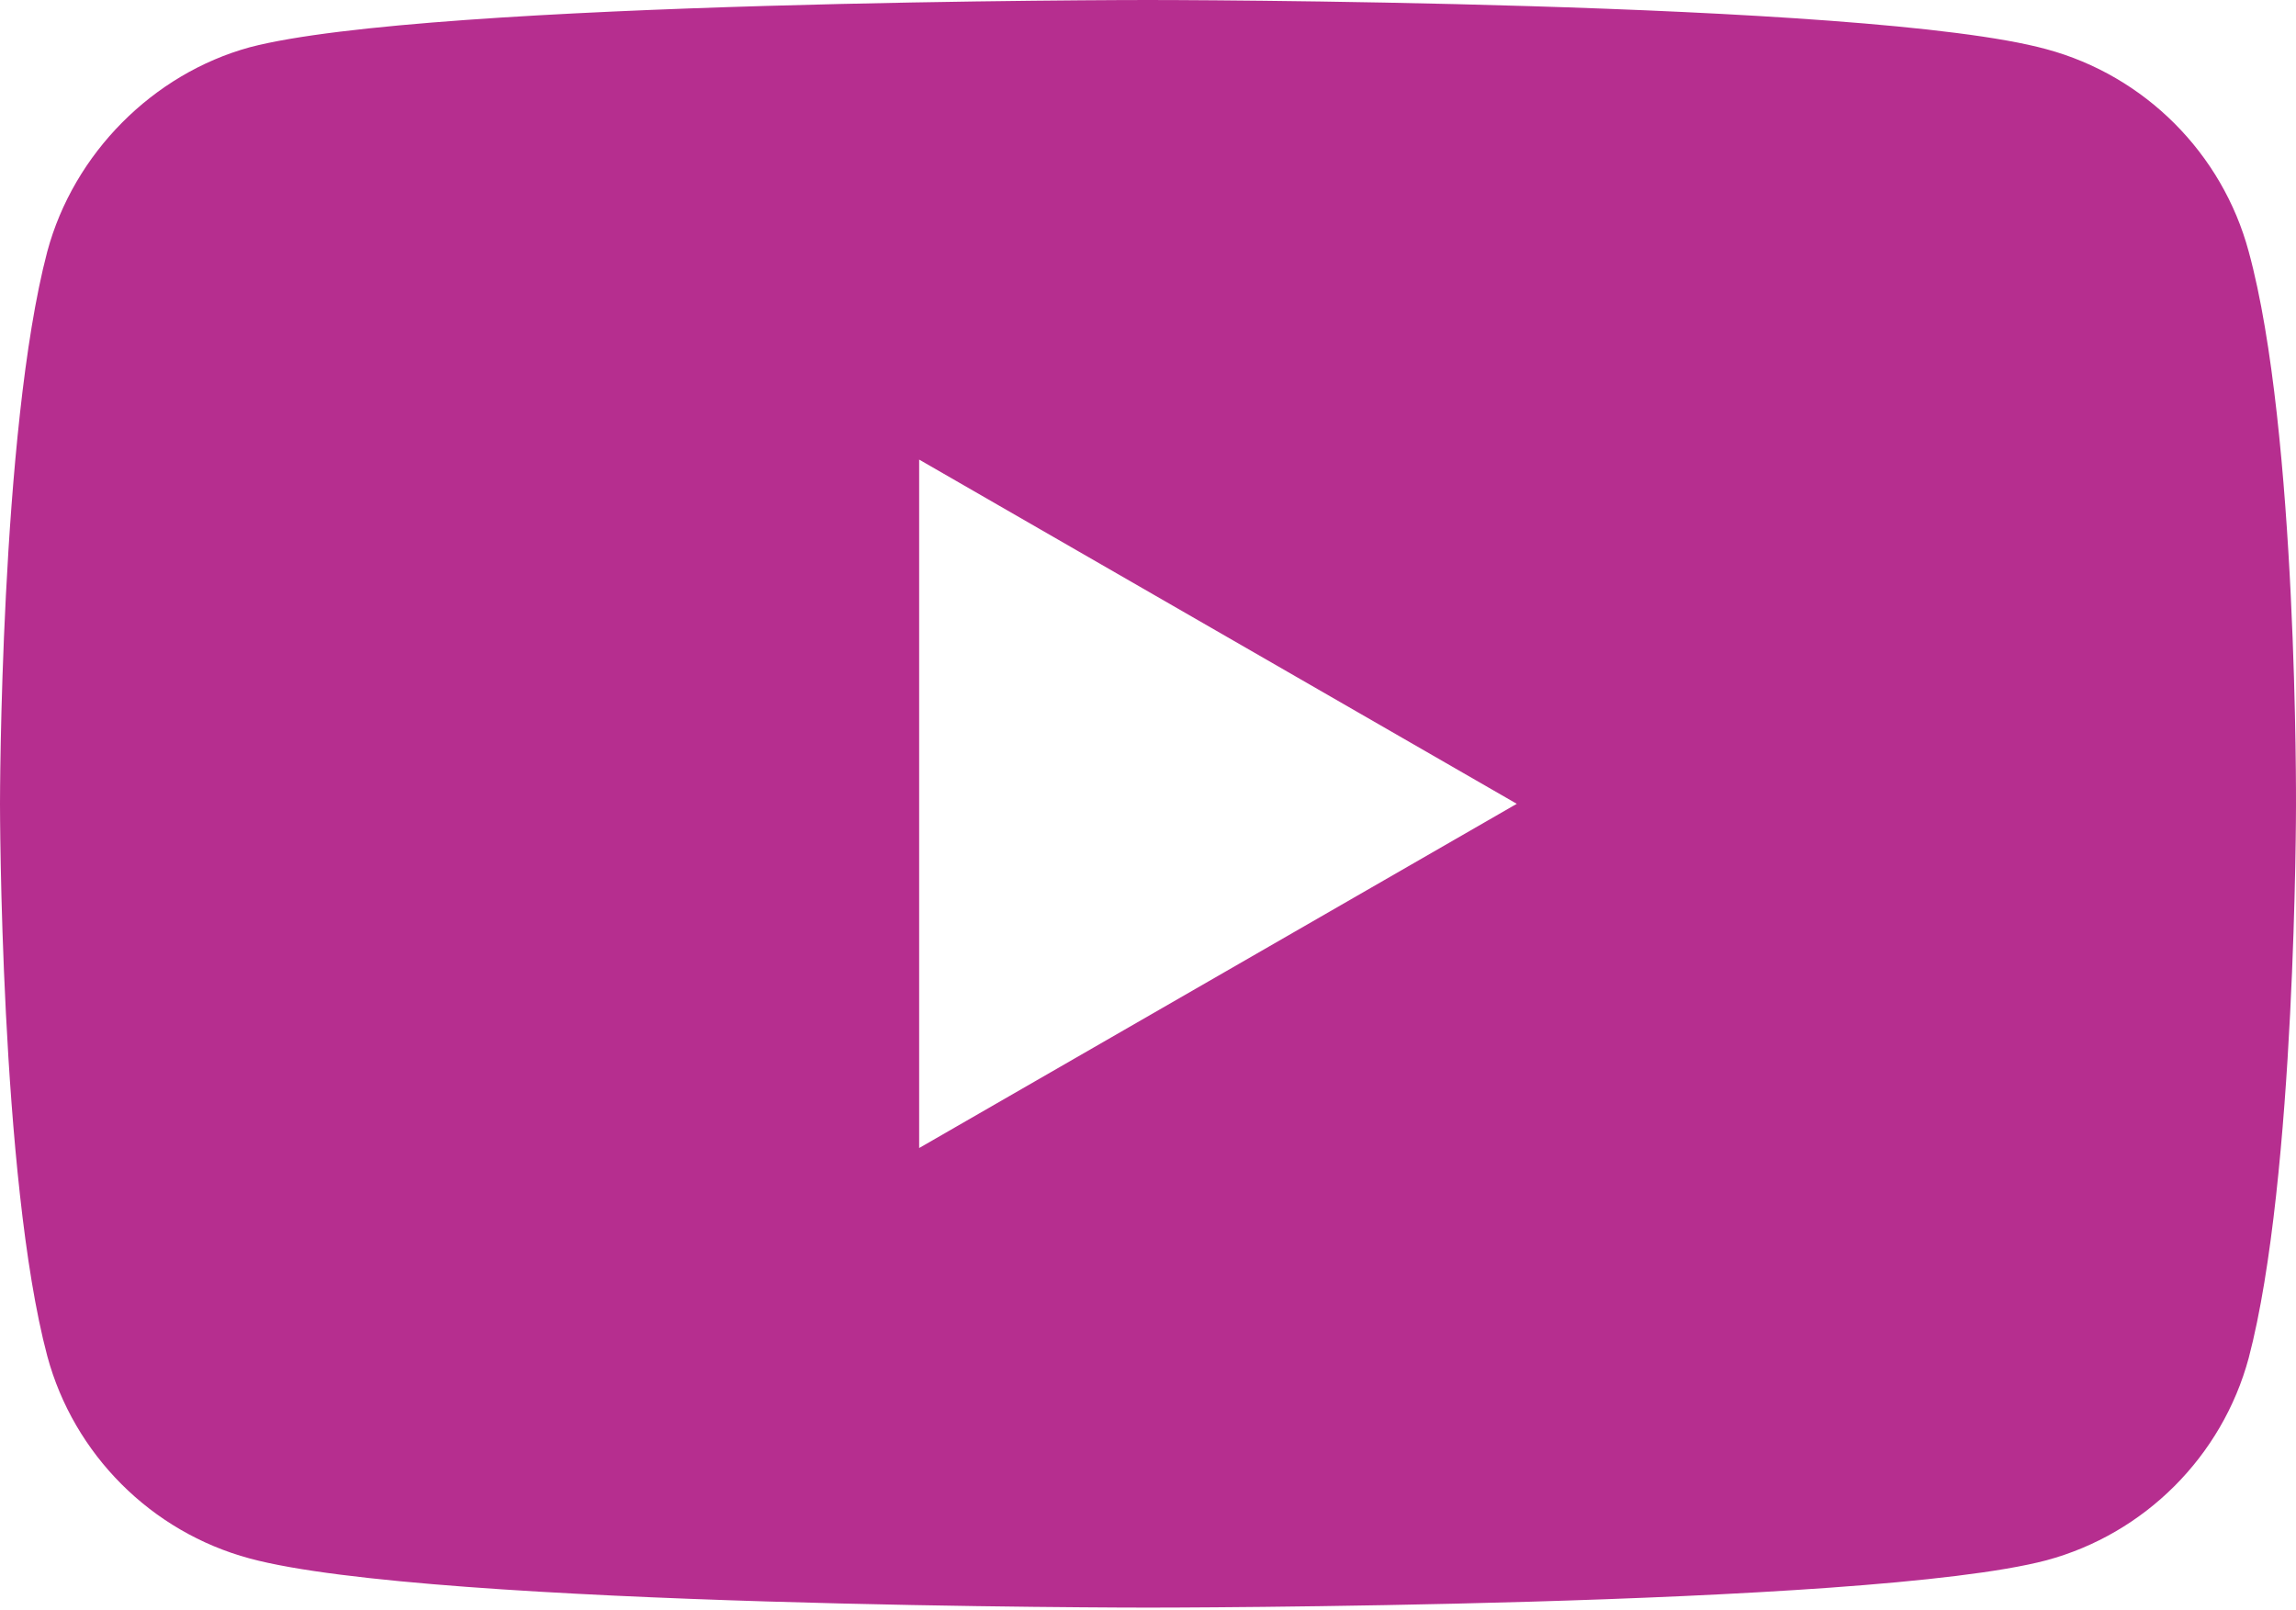 <svg xmlns="http://www.w3.org/2000/svg" width="512" height="359" viewBox="0 0 512 359" fill="none"><g clip-path="url(#clip0)"><path fill-rule="evenodd" clip-rule="evenodd" d="M456.326 10.965C478.256 16.871 495.549 34.16 501.451 56.093C512.42 96.156 511.998 179.663 511.998 179.663C511.998 179.663 511.998 262.745 501.455 302.811C495.549 324.741 478.26 342.034 456.326 347.936C416.26 358.483 255.999 358.483 255.999 358.483C255.999 358.483 96.156 358.483 55.672 347.518C33.738 341.612 16.449 324.319 10.543 302.389C0 262.745 0 179.241 0 179.241C0 179.241 0 96.156 10.543 56.093C16.445 34.164 34.16 16.449 55.668 10.547C95.734 0 255.995 0 255.995 0C255.995 0 416.26 0 456.326 10.965ZM338.237 179.242L204.968 256V102.484L338.237 179.242Z" fill="#B62E8F"></path></g><defs><clipPath id="clip0"><rect width="512" height="359" fill="white"></rect></clipPath></defs></svg>